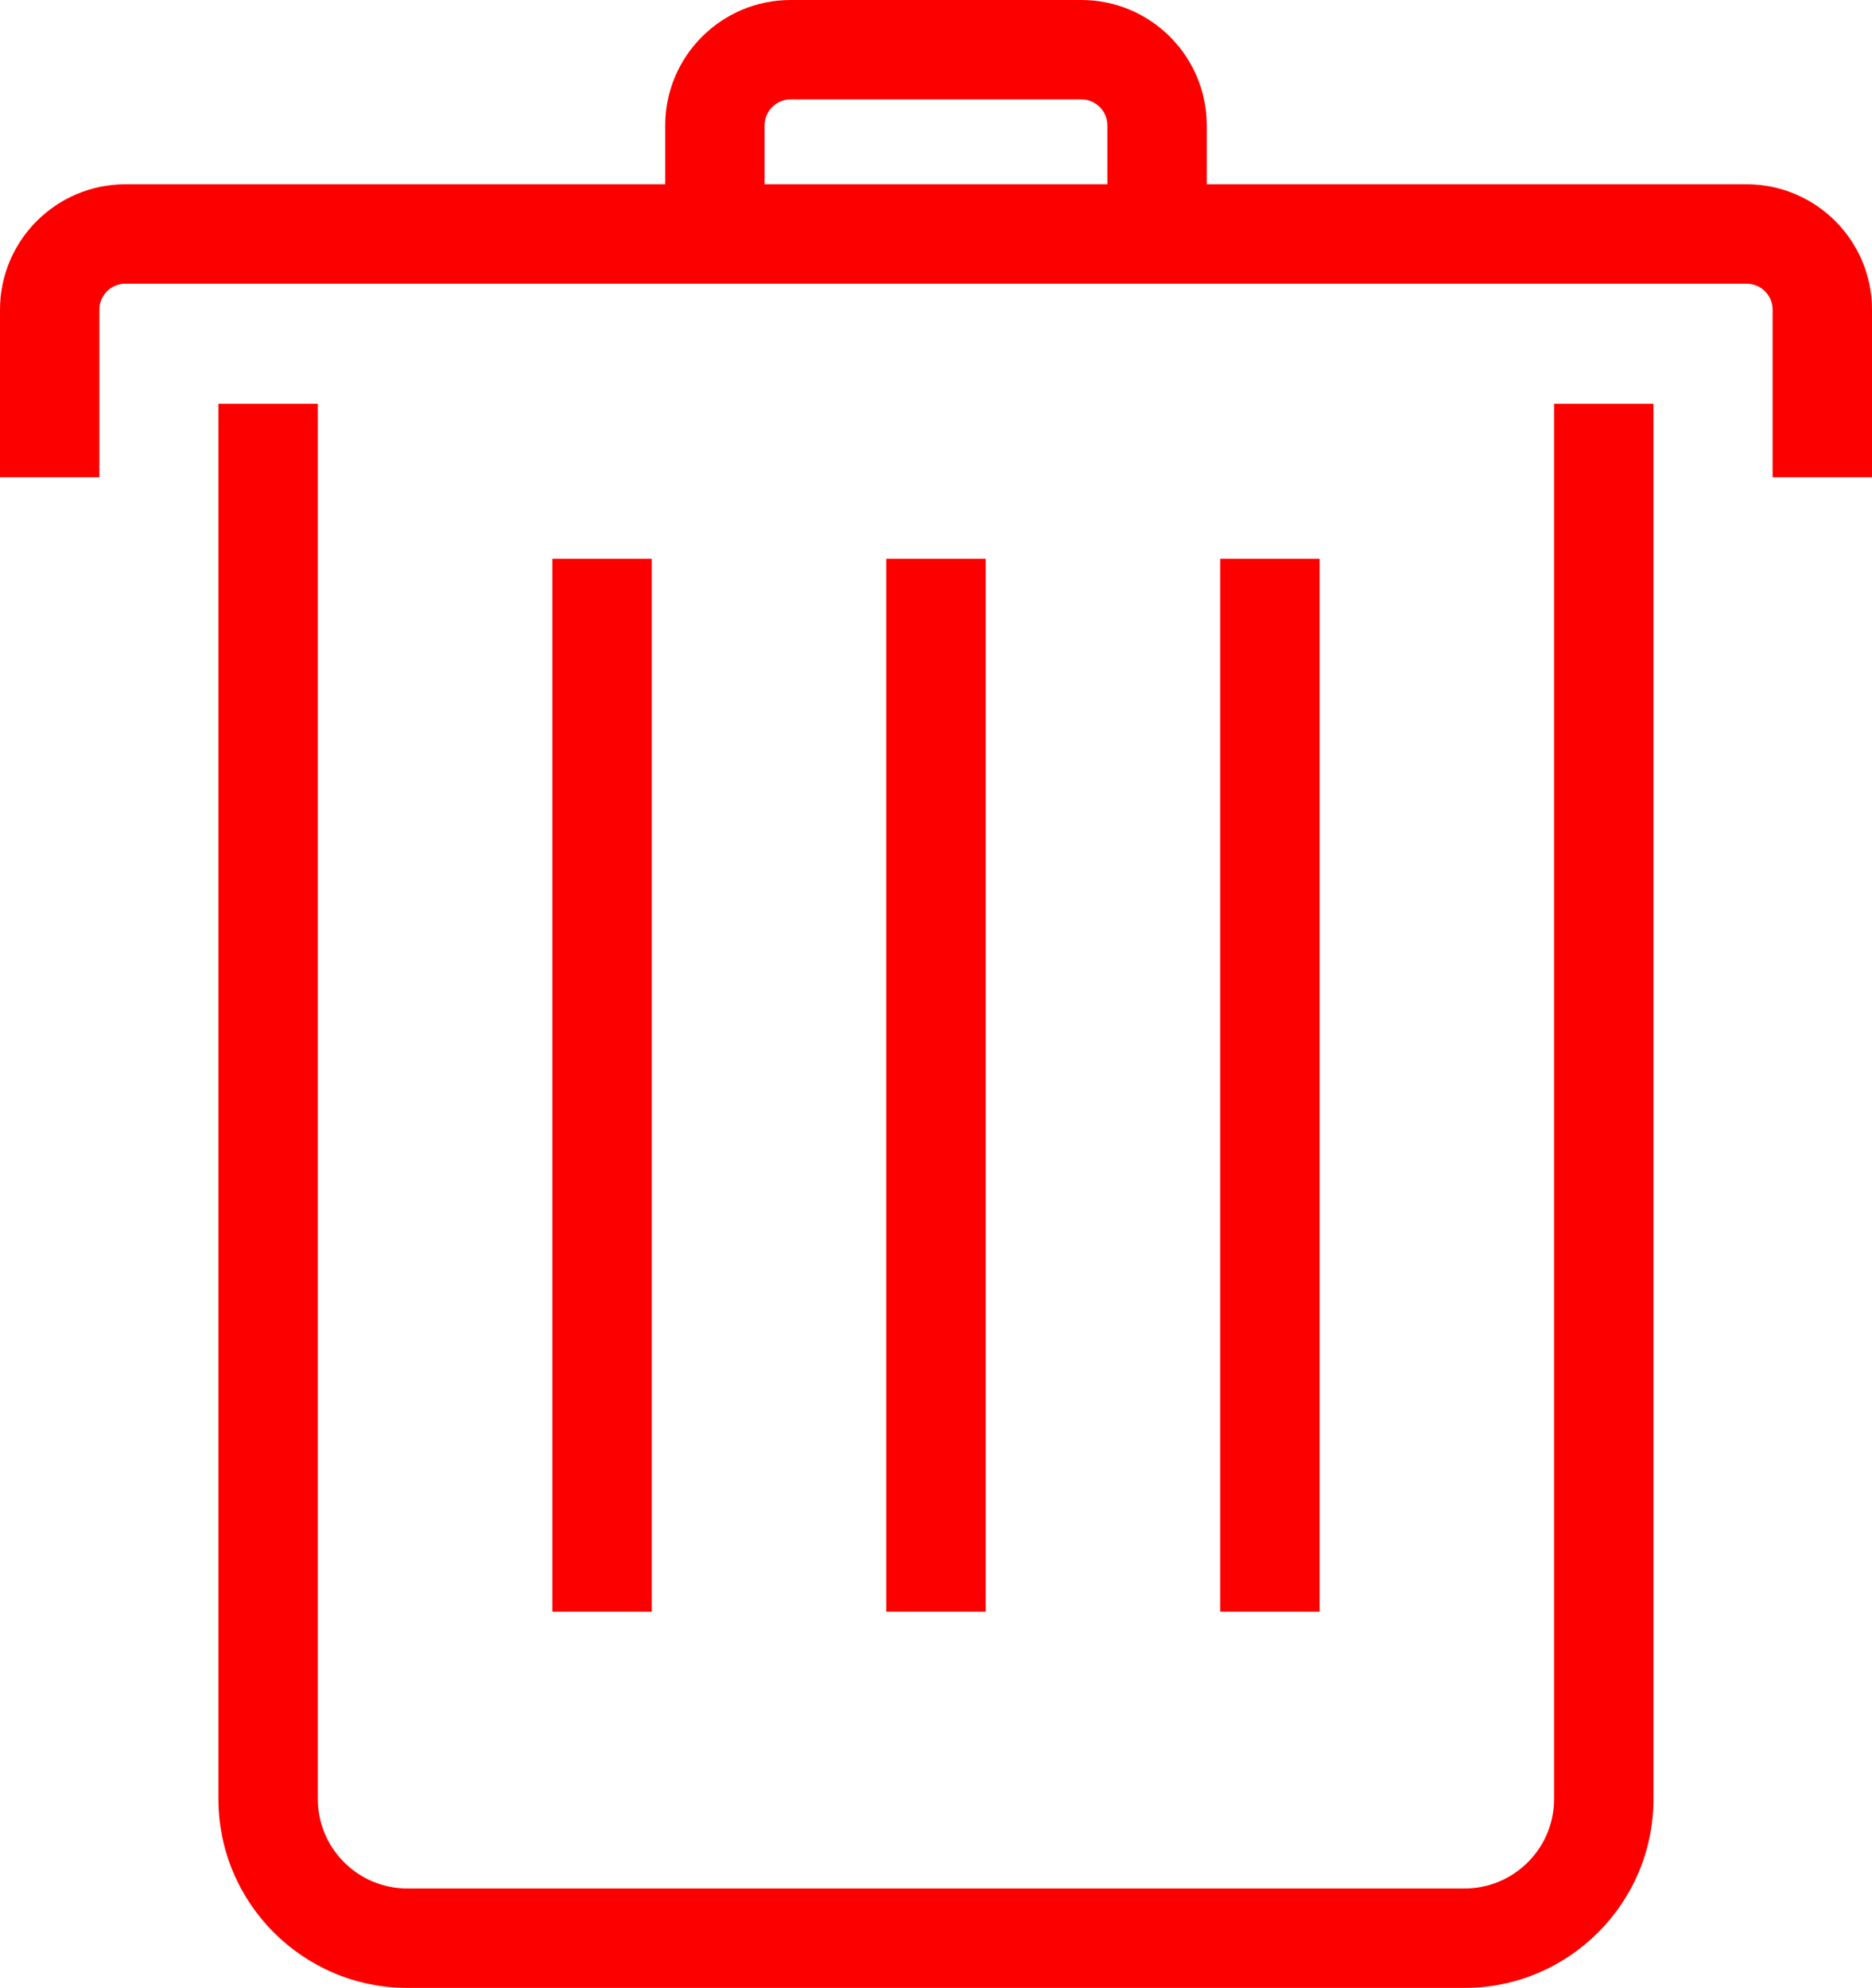 <?xml version="1.0" encoding="utf-8"?>
<!-- Generator: Adobe Illustrator 16.0.4, SVG Export Plug-In . SVG Version: 6.00 Build 0)  -->
<!DOCTYPE svg PUBLIC "-//W3C//DTD SVG 1.1//EN" "http://www.w3.org/Graphics/SVG/1.1/DTD/svg11.dtd">
<svg version="1.1" id="Layer_1" xmlns="http://www.w3.org/2000/svg" xmlns:xlink="http://www.w3.org/1999/xlink" x="0px" y="0px"
	 width="414.939px" height="440.64px" viewBox="190.368 24.48 414.939 440.64"
	 enable-background="new 190.368 24.48 414.939 440.64" xml:space="preserve">
<title>tool-15 copy</title>
<desc>Created with Sketch.</desc>
<g>
	<path fill="#FC0000" d="M435.815,52.262c0-3.172-2.578-5.75-5.75-5.75H365.61c-3.172,0-5.761,2.578-5.761,5.75v13.065h75.966
		V52.262z M605.308,93.11v37.146h-22.032V93.11c0-3.173-2.589-5.75-5.772-5.75H218.15c-3.173,0-5.75,2.578-5.75,5.75v37.146h-22.032
		V93.11c0-15.323,12.47-27.783,27.782-27.783h119.667V52.262c0-15.323,12.47-27.782,27.793-27.782h64.455
		c15.312,0,27.782,12.459,27.782,27.782v13.065h119.655C592.838,65.327,605.308,77.787,605.308,93.11L605.308,93.11z
		 M460.833,381.74h22.032V148.344h-22.032V381.74z M386.816,381.74h22.032V148.344h-22.032V381.74z M312.8,381.74h22.032V148.344
		H312.8V381.74z M534.838,113.985h22.032v309.263c0,23.079-18.782,41.872-41.872,41.872H280.655
		c-23.09,0-41.872-18.793-41.872-41.872V113.985h22.032v309.263c0,10.939,8.901,19.84,19.84,19.84h234.343
		c10.95,0,19.84-8.9,19.84-19.84V113.985z"/>
</g>
</svg>
